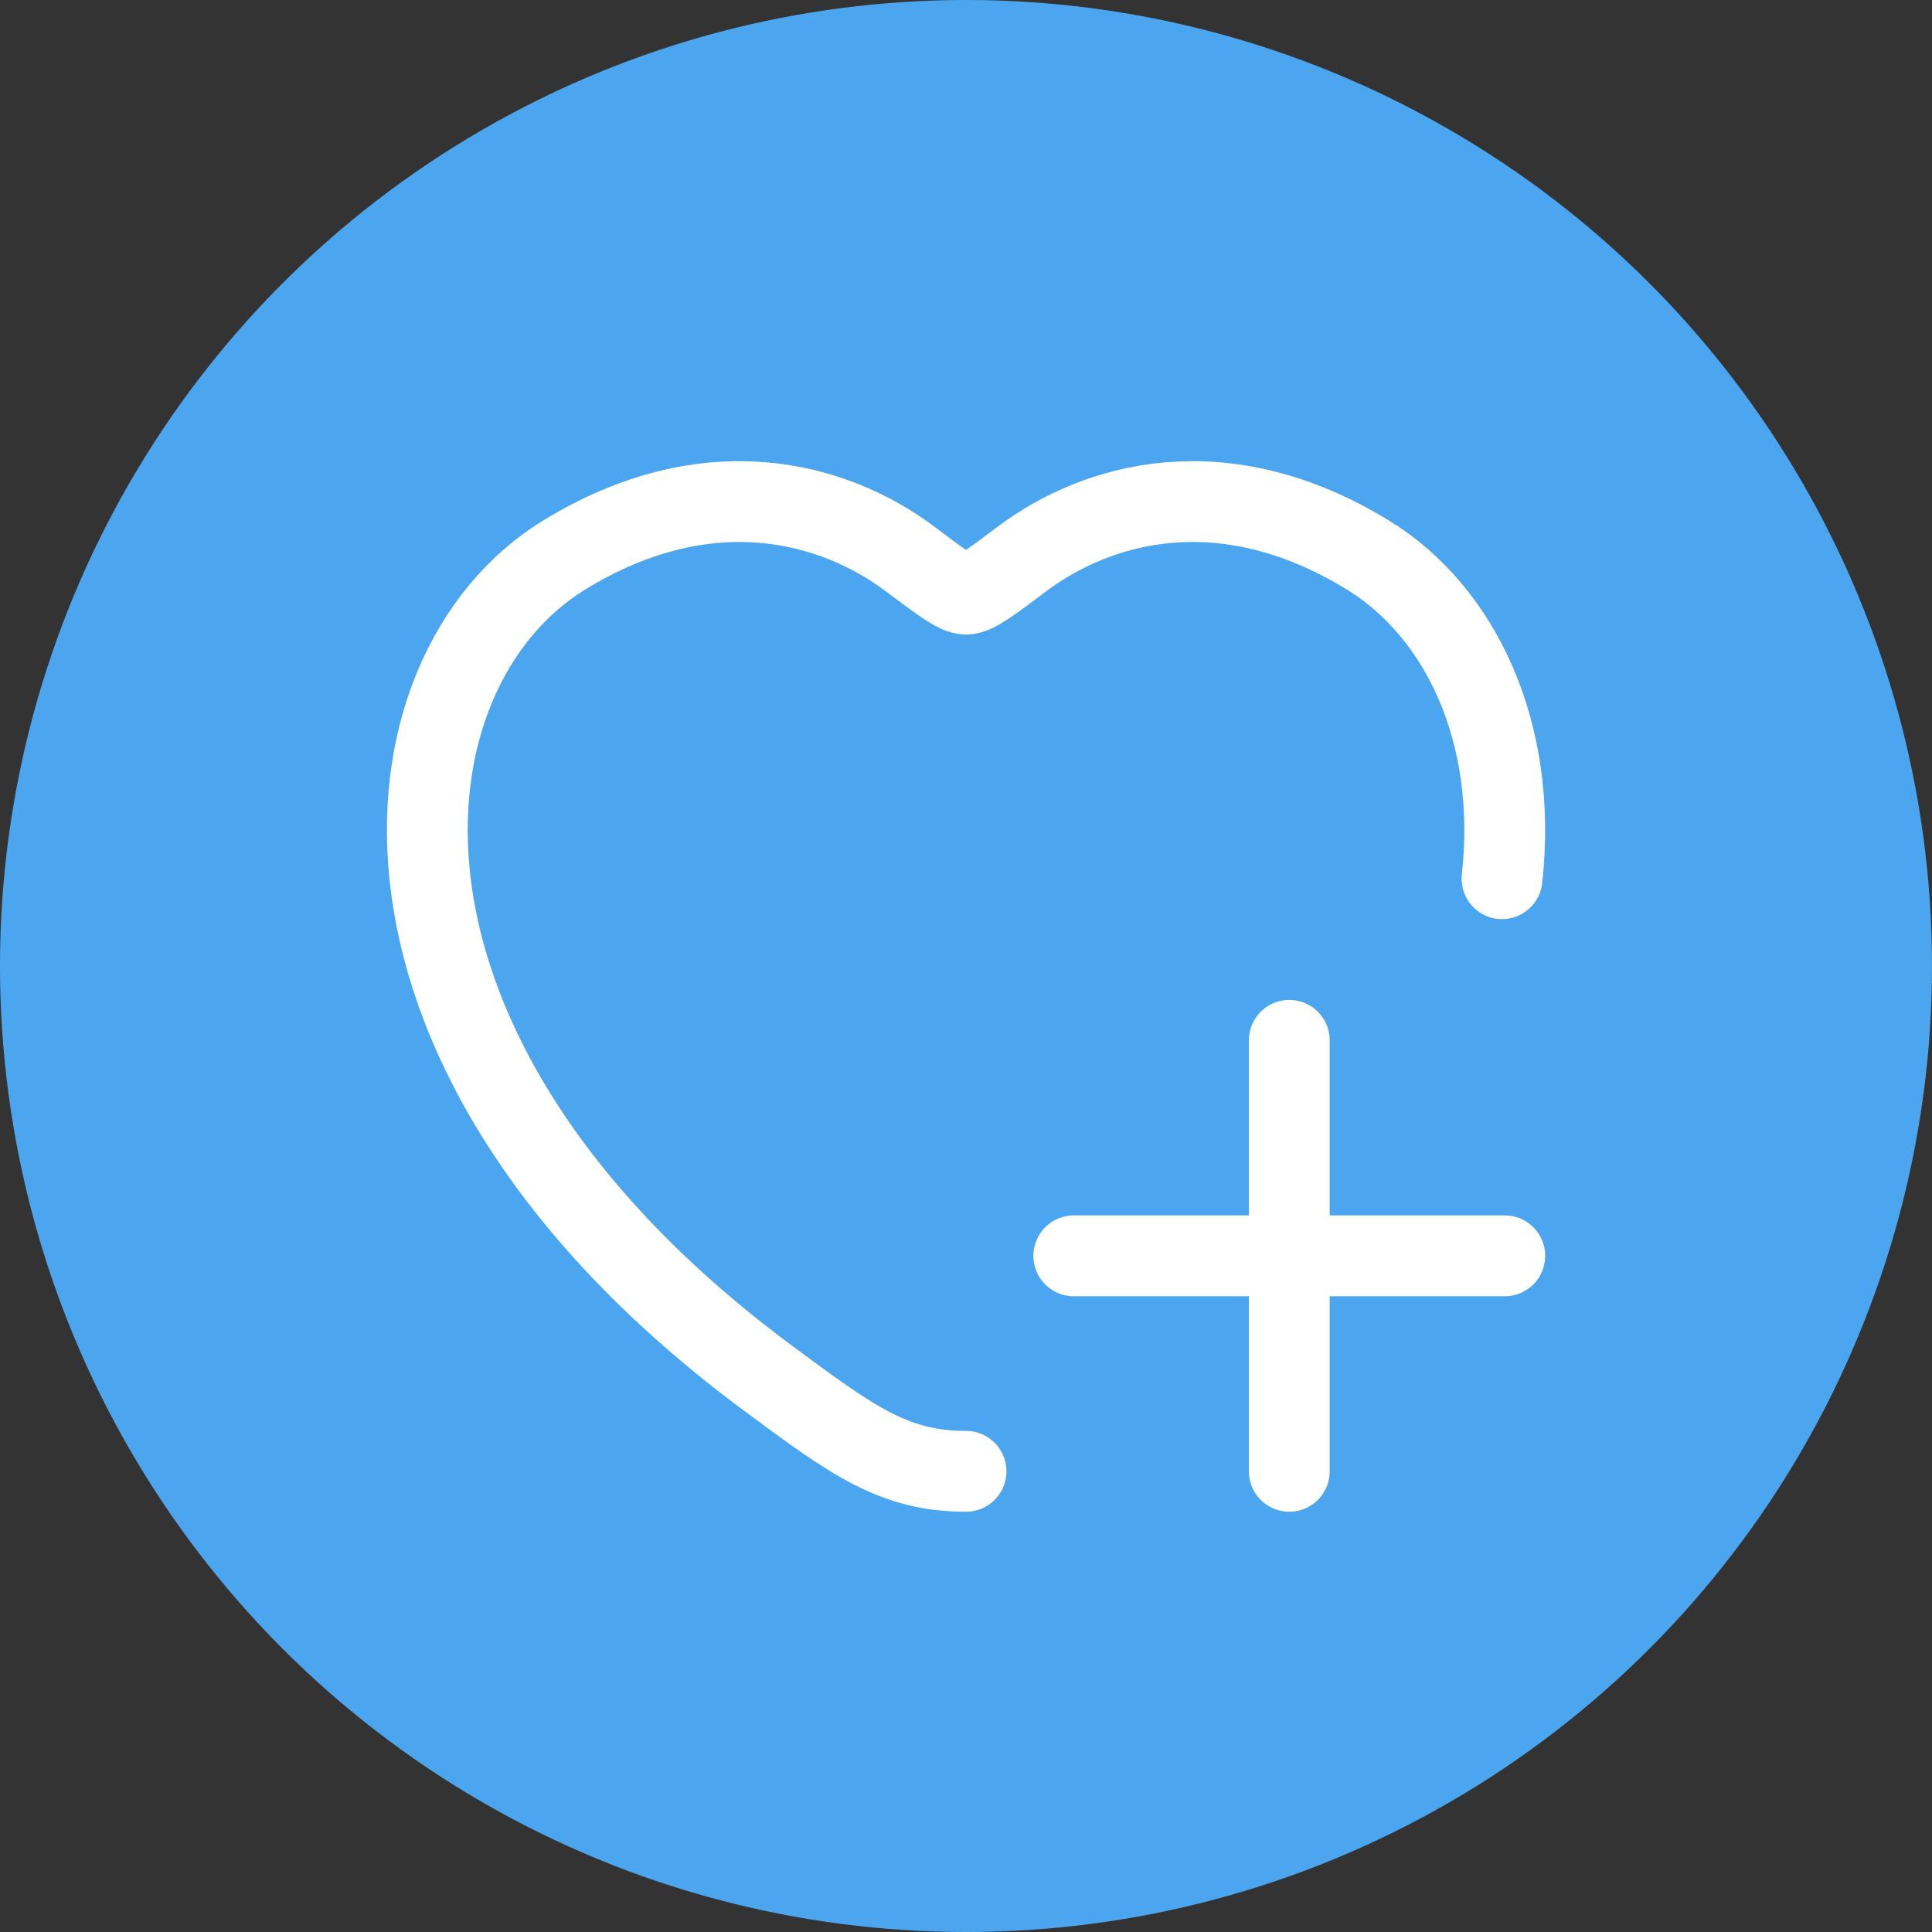 <svg width="38" height="38" viewBox="0 0 129 129" fill="none" xmlns="http://www.w3.org/2000/svg">
<rect x="0" y="0" width="129" height="129" fill="#333333" stroke="none"/>
<circle cx="64.5" cy="64.5" r="64.5" fill="#4CA6EF"/>
<path d="M64.502 98.24C59.679 98.24 56.898 96.182 51.337 92.064C22.136 70.452 24.999 44.834 37.657 37.067C47.304 31.15 55.725 33.535 60.783 37.334C62.855 38.891 63.891 39.672 64.502 39.672C65.114 39.672 66.15 38.891 68.222 37.334C73.279 33.535 81.7 31.15 91.348 37.067C97.524 40.859 101.373 48.909 100.29 58.672M71.697 83.852H100.474M86.085 69.463V98.24" stroke="white" stroke-width="5.396" stroke-linecap="round" stroke-linejoin="round"/>
</svg>

